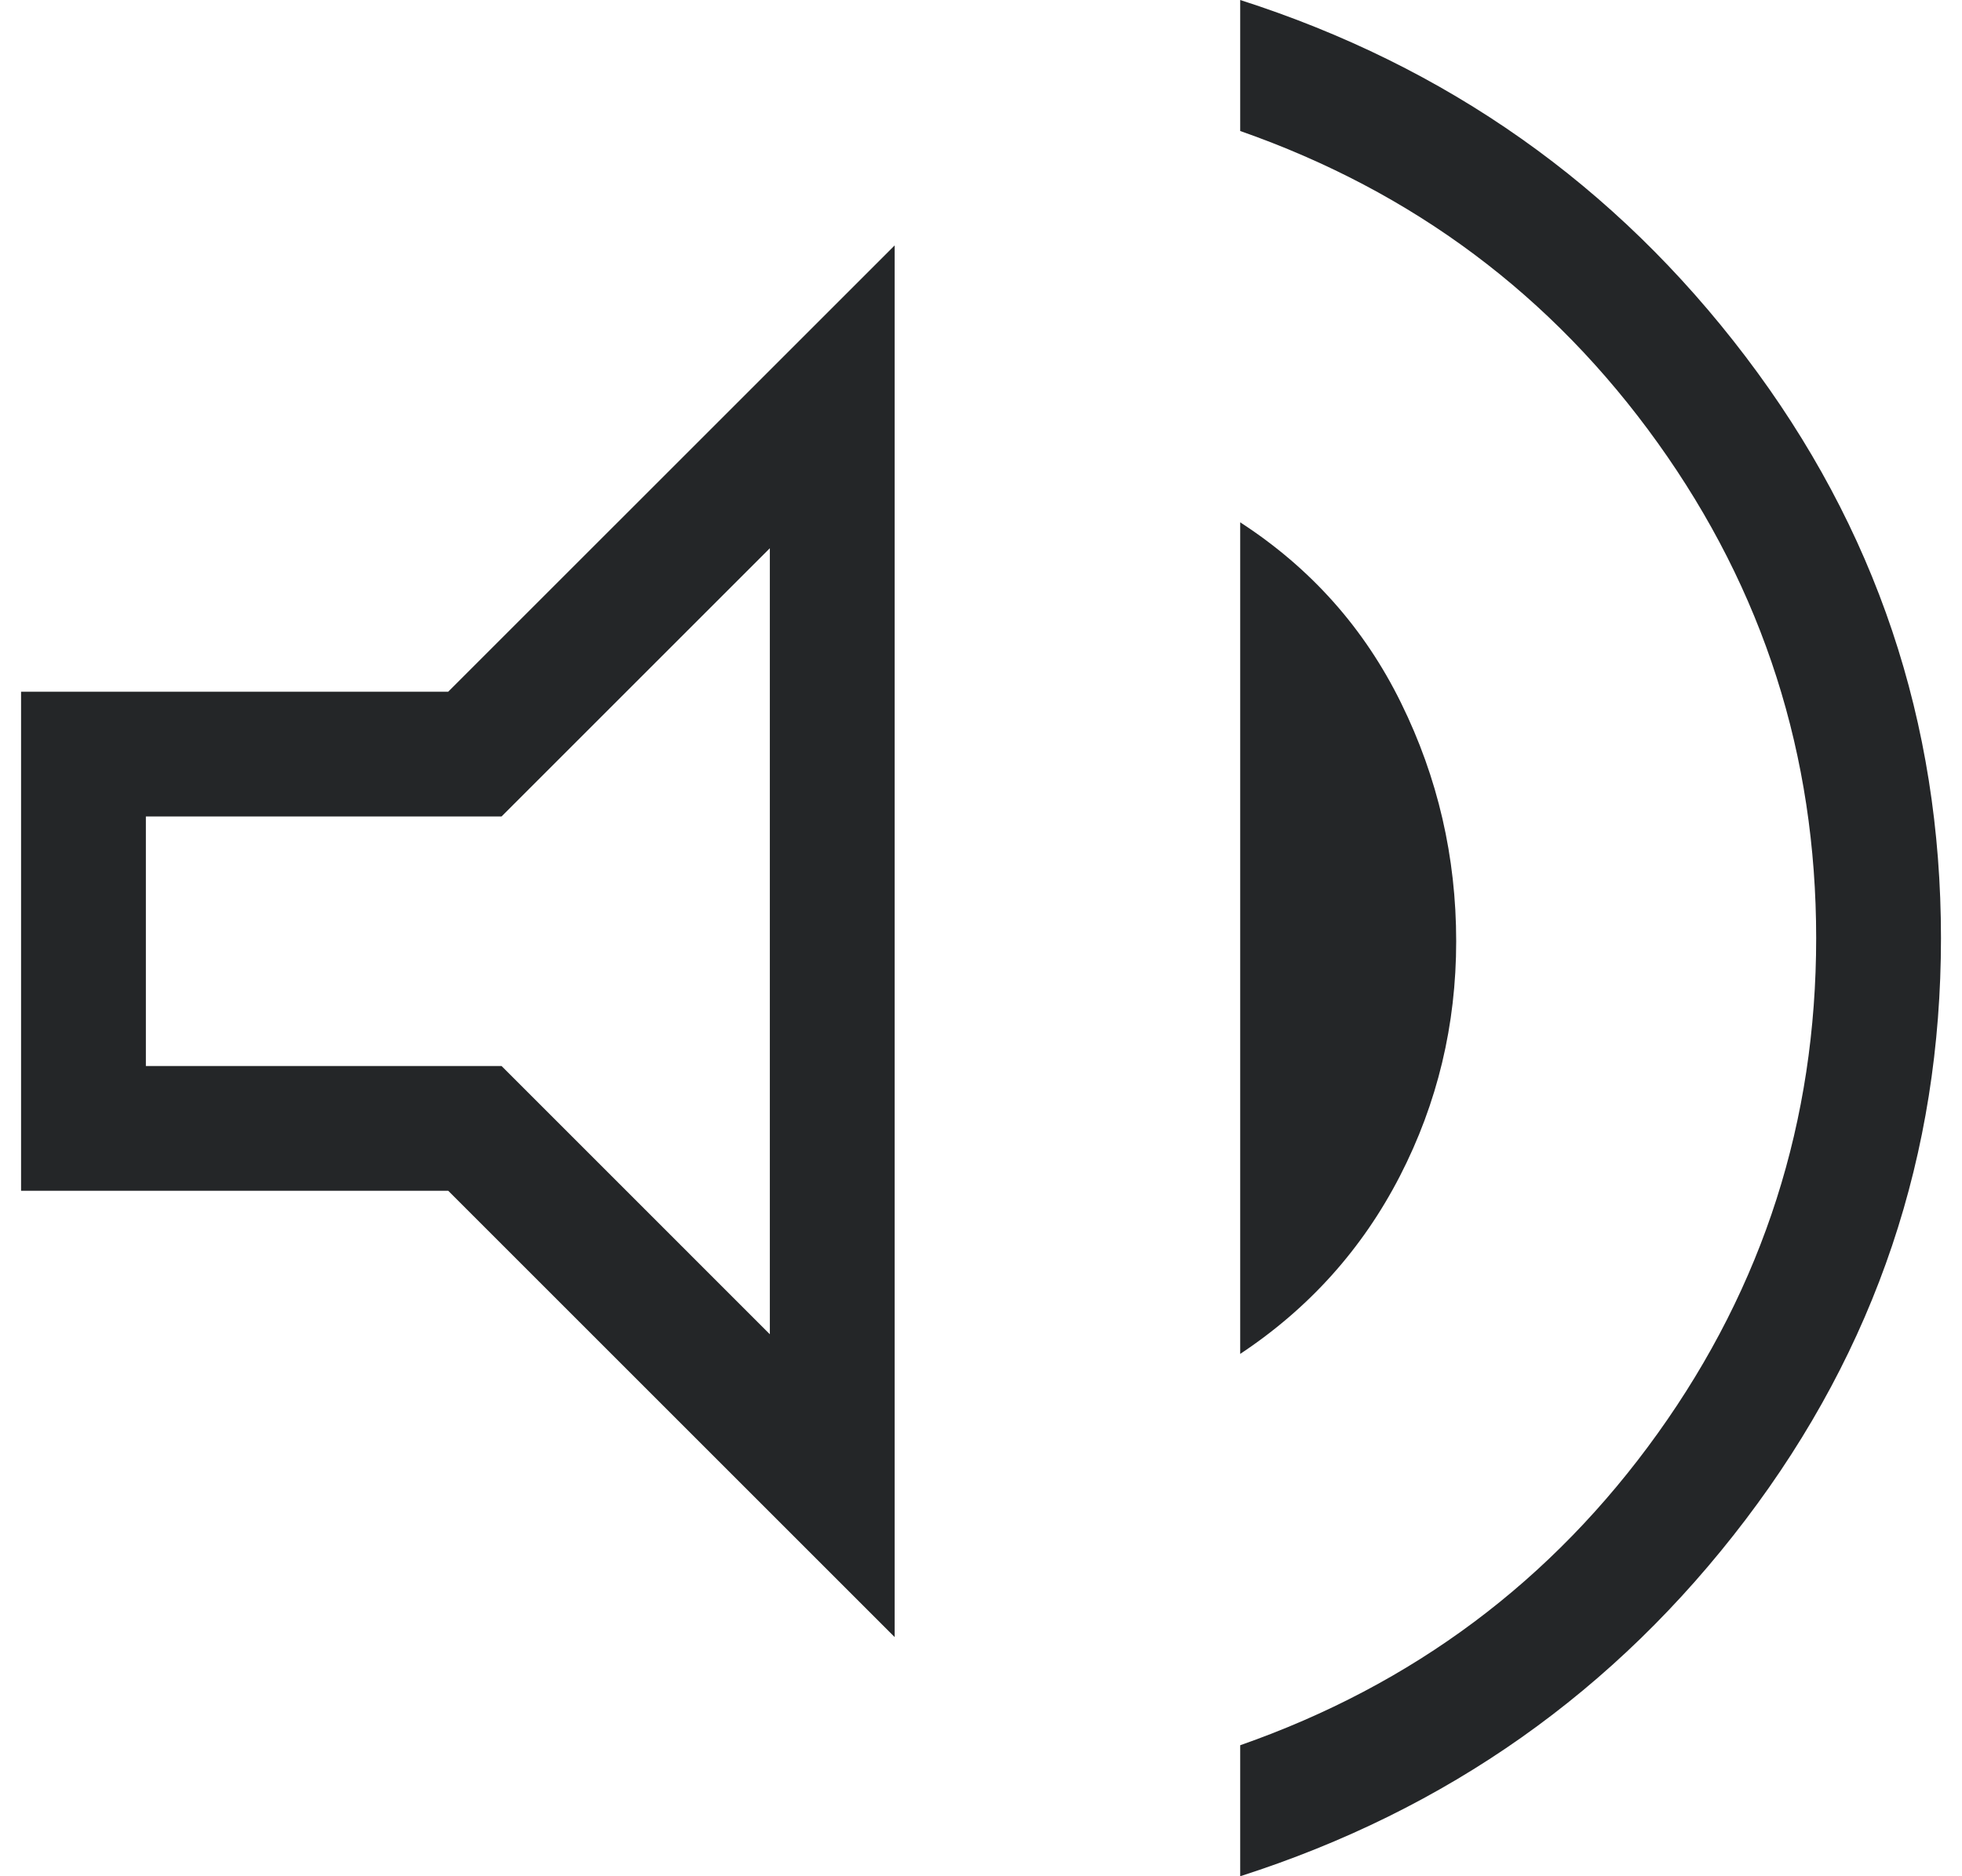 <svg width="46" height="44" viewBox="0 0 46 44" fill="none" xmlns="http://www.w3.org/2000/svg">
<path d="M29.077 44V40.928C33.128 39.51 36.391 37.072 38.867 33.613C41.343 30.155 42.581 26.284 42.581 22C42.581 17.716 41.343 13.845 38.867 10.387C36.391 6.928 33.128 4.49 29.077 3.072V0C33.923 1.553 37.873 4.341 40.927 8.364C43.98 12.387 45.507 16.933 45.507 22C45.507 27.067 43.98 31.613 40.927 35.636C37.873 39.659 33.923 42.447 29.077 44ZM0.494 27.925V16.221H10.509L20.975 5.756V38.391L10.509 27.925H0.494ZM29.077 31.751V12.249C30.731 13.322 31.989 14.734 32.849 16.486C33.711 18.238 34.141 20.1 34.141 22.073C34.141 24.035 33.701 25.87 32.822 27.579C31.942 29.288 30.694 30.678 29.077 31.751ZM18.049 12.857L11.759 19.147H3.42V24.999H11.759L18.049 31.29V12.857Z" fill="#242628"/>
</svg>
